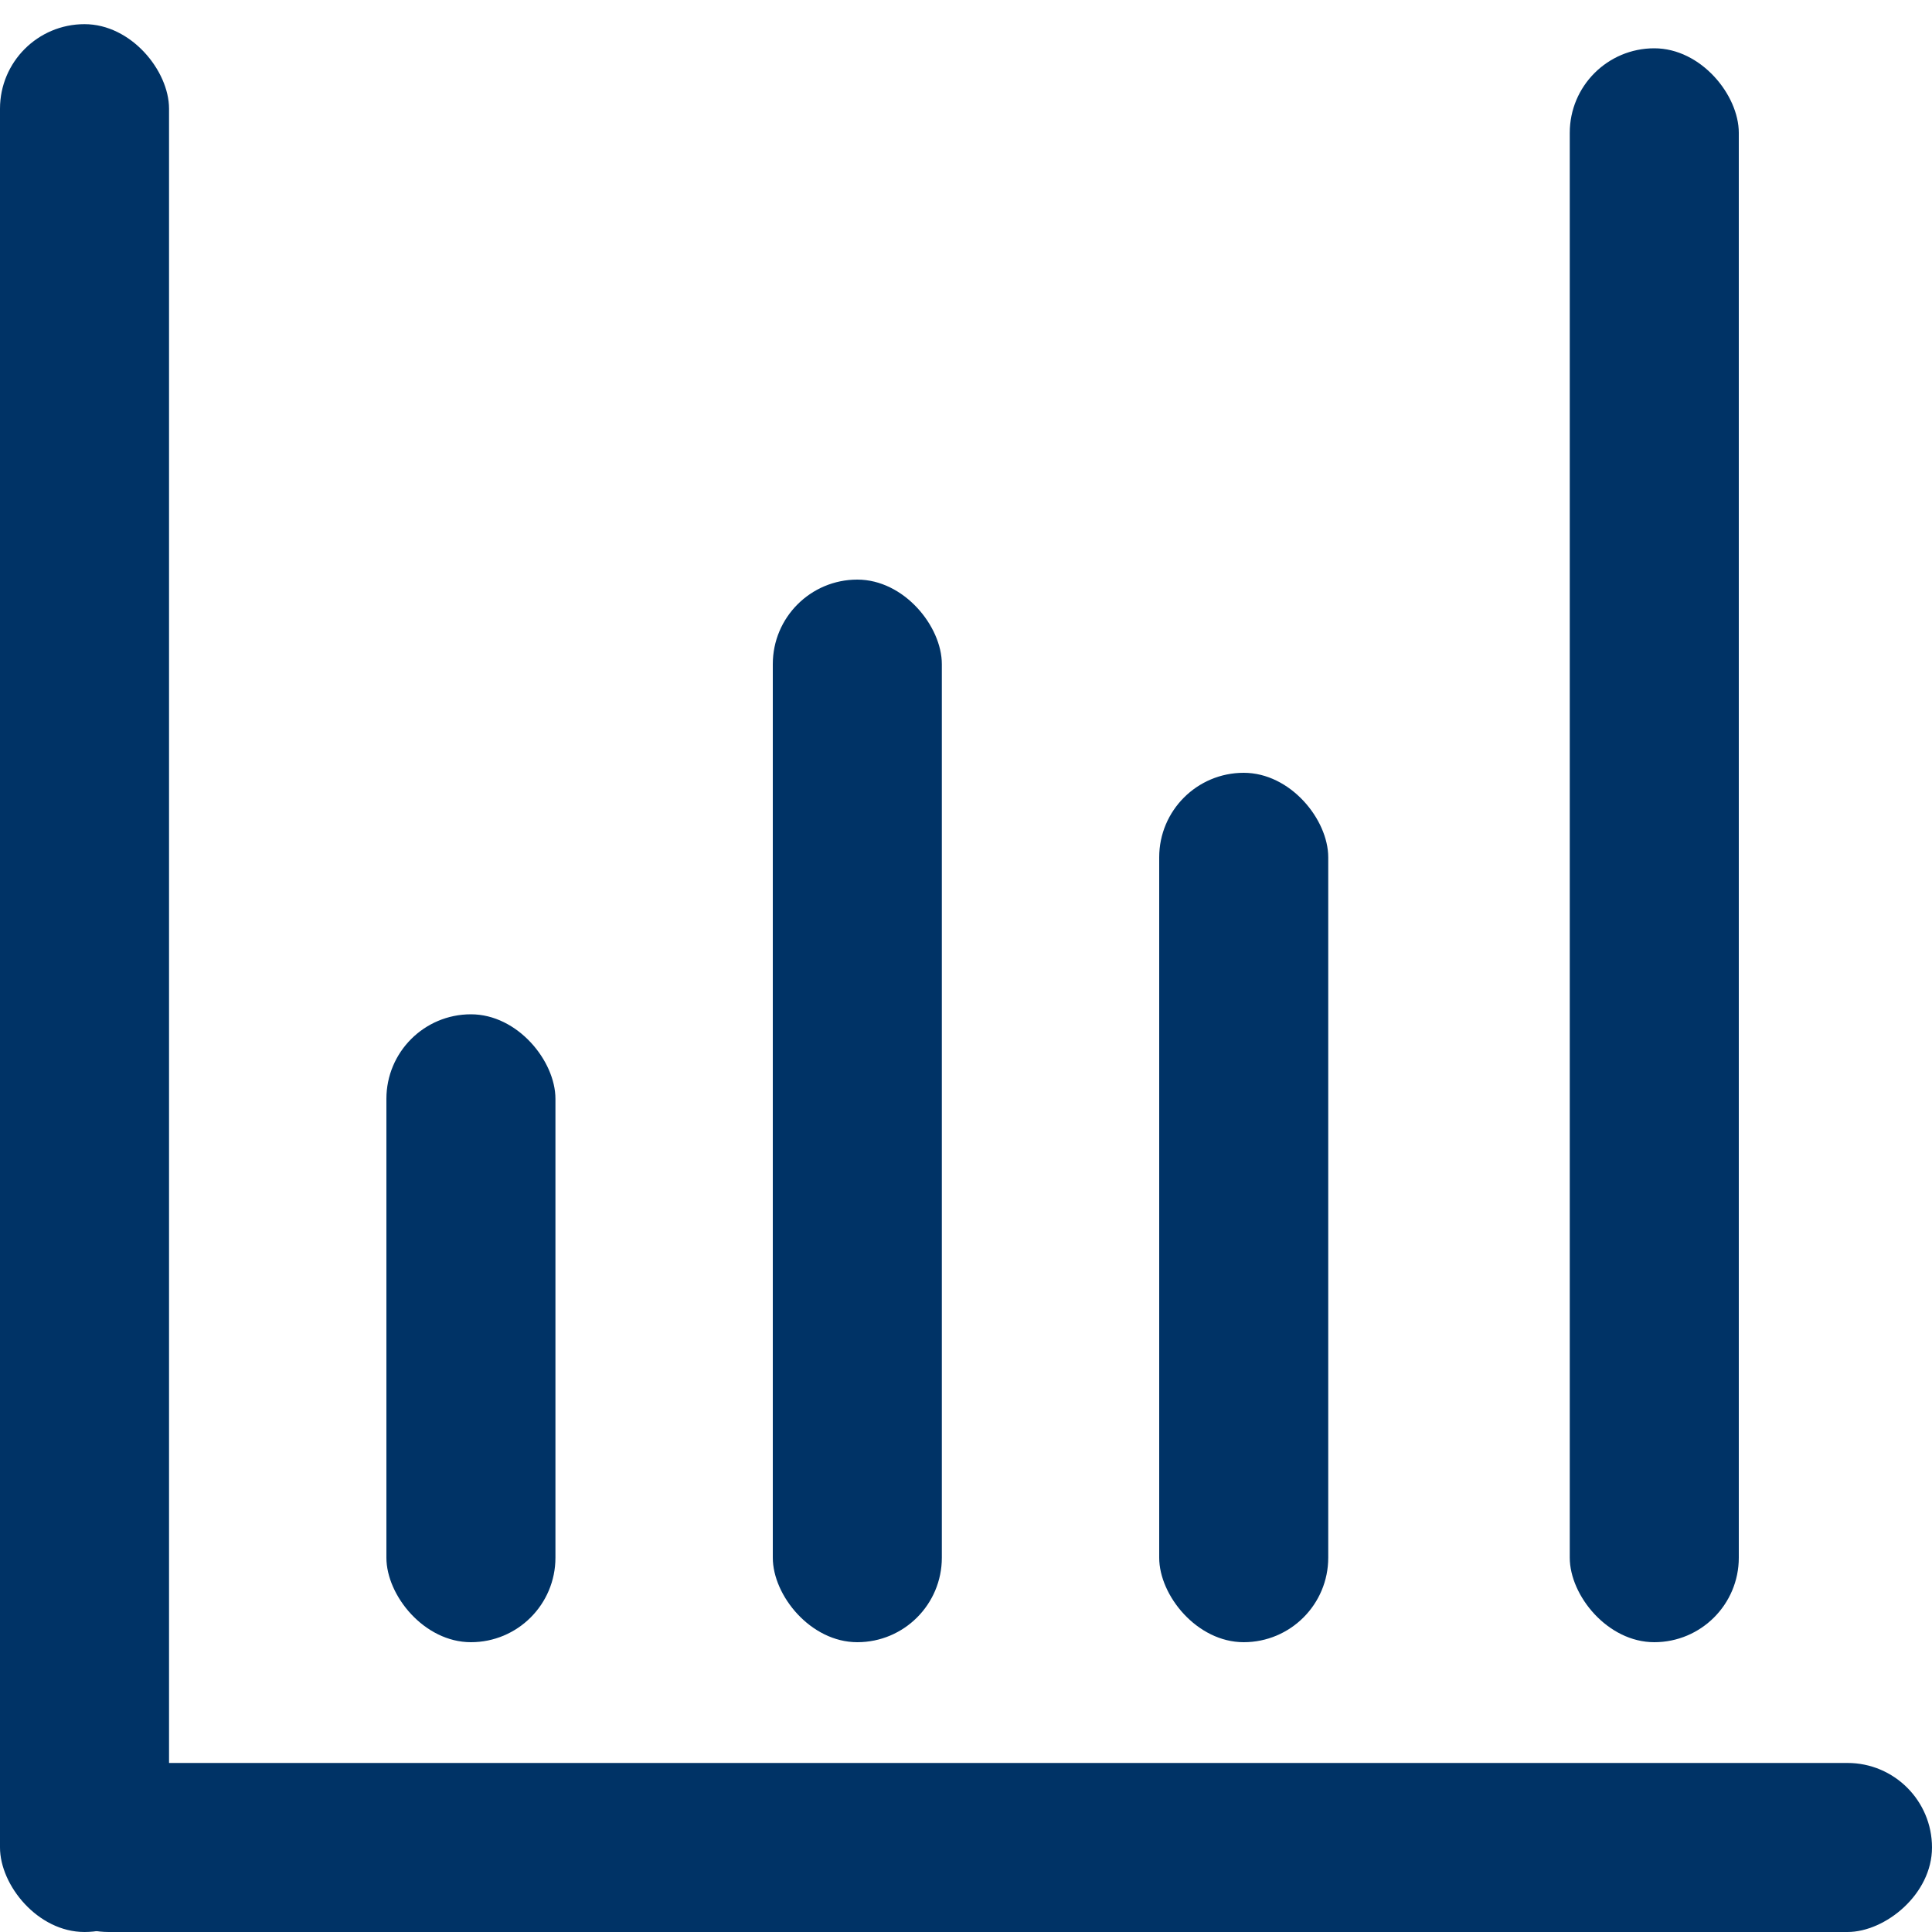 <svg width="75" height="75" viewBox="0 0 75 75" fill="none" xmlns="http://www.w3.org/2000/svg">
<rect y="0.938" width="6.562" height="74.062" rx="3.281" fill="#003366"/>
<rect x="15" y="39.375" width="6.562" height="24.375" rx="3.281" fill="#003366"/>
<rect x="30" y="22.5" width="6.562" height="41.25" rx="3.281" fill="#003366"/>
<rect x="45" y="30" width="6.562" height="33.75" rx="3.281" fill="#003366"/>
<rect x="60.938" y="1.875" width="6.562" height="61.875" rx="3.281" fill="#003366"/>
<rect x="75" y="68.438" width="6.562" height="74.062" rx="3.281" transform="rotate(90 75 68.438)" fill="#003366"/>
</svg>
